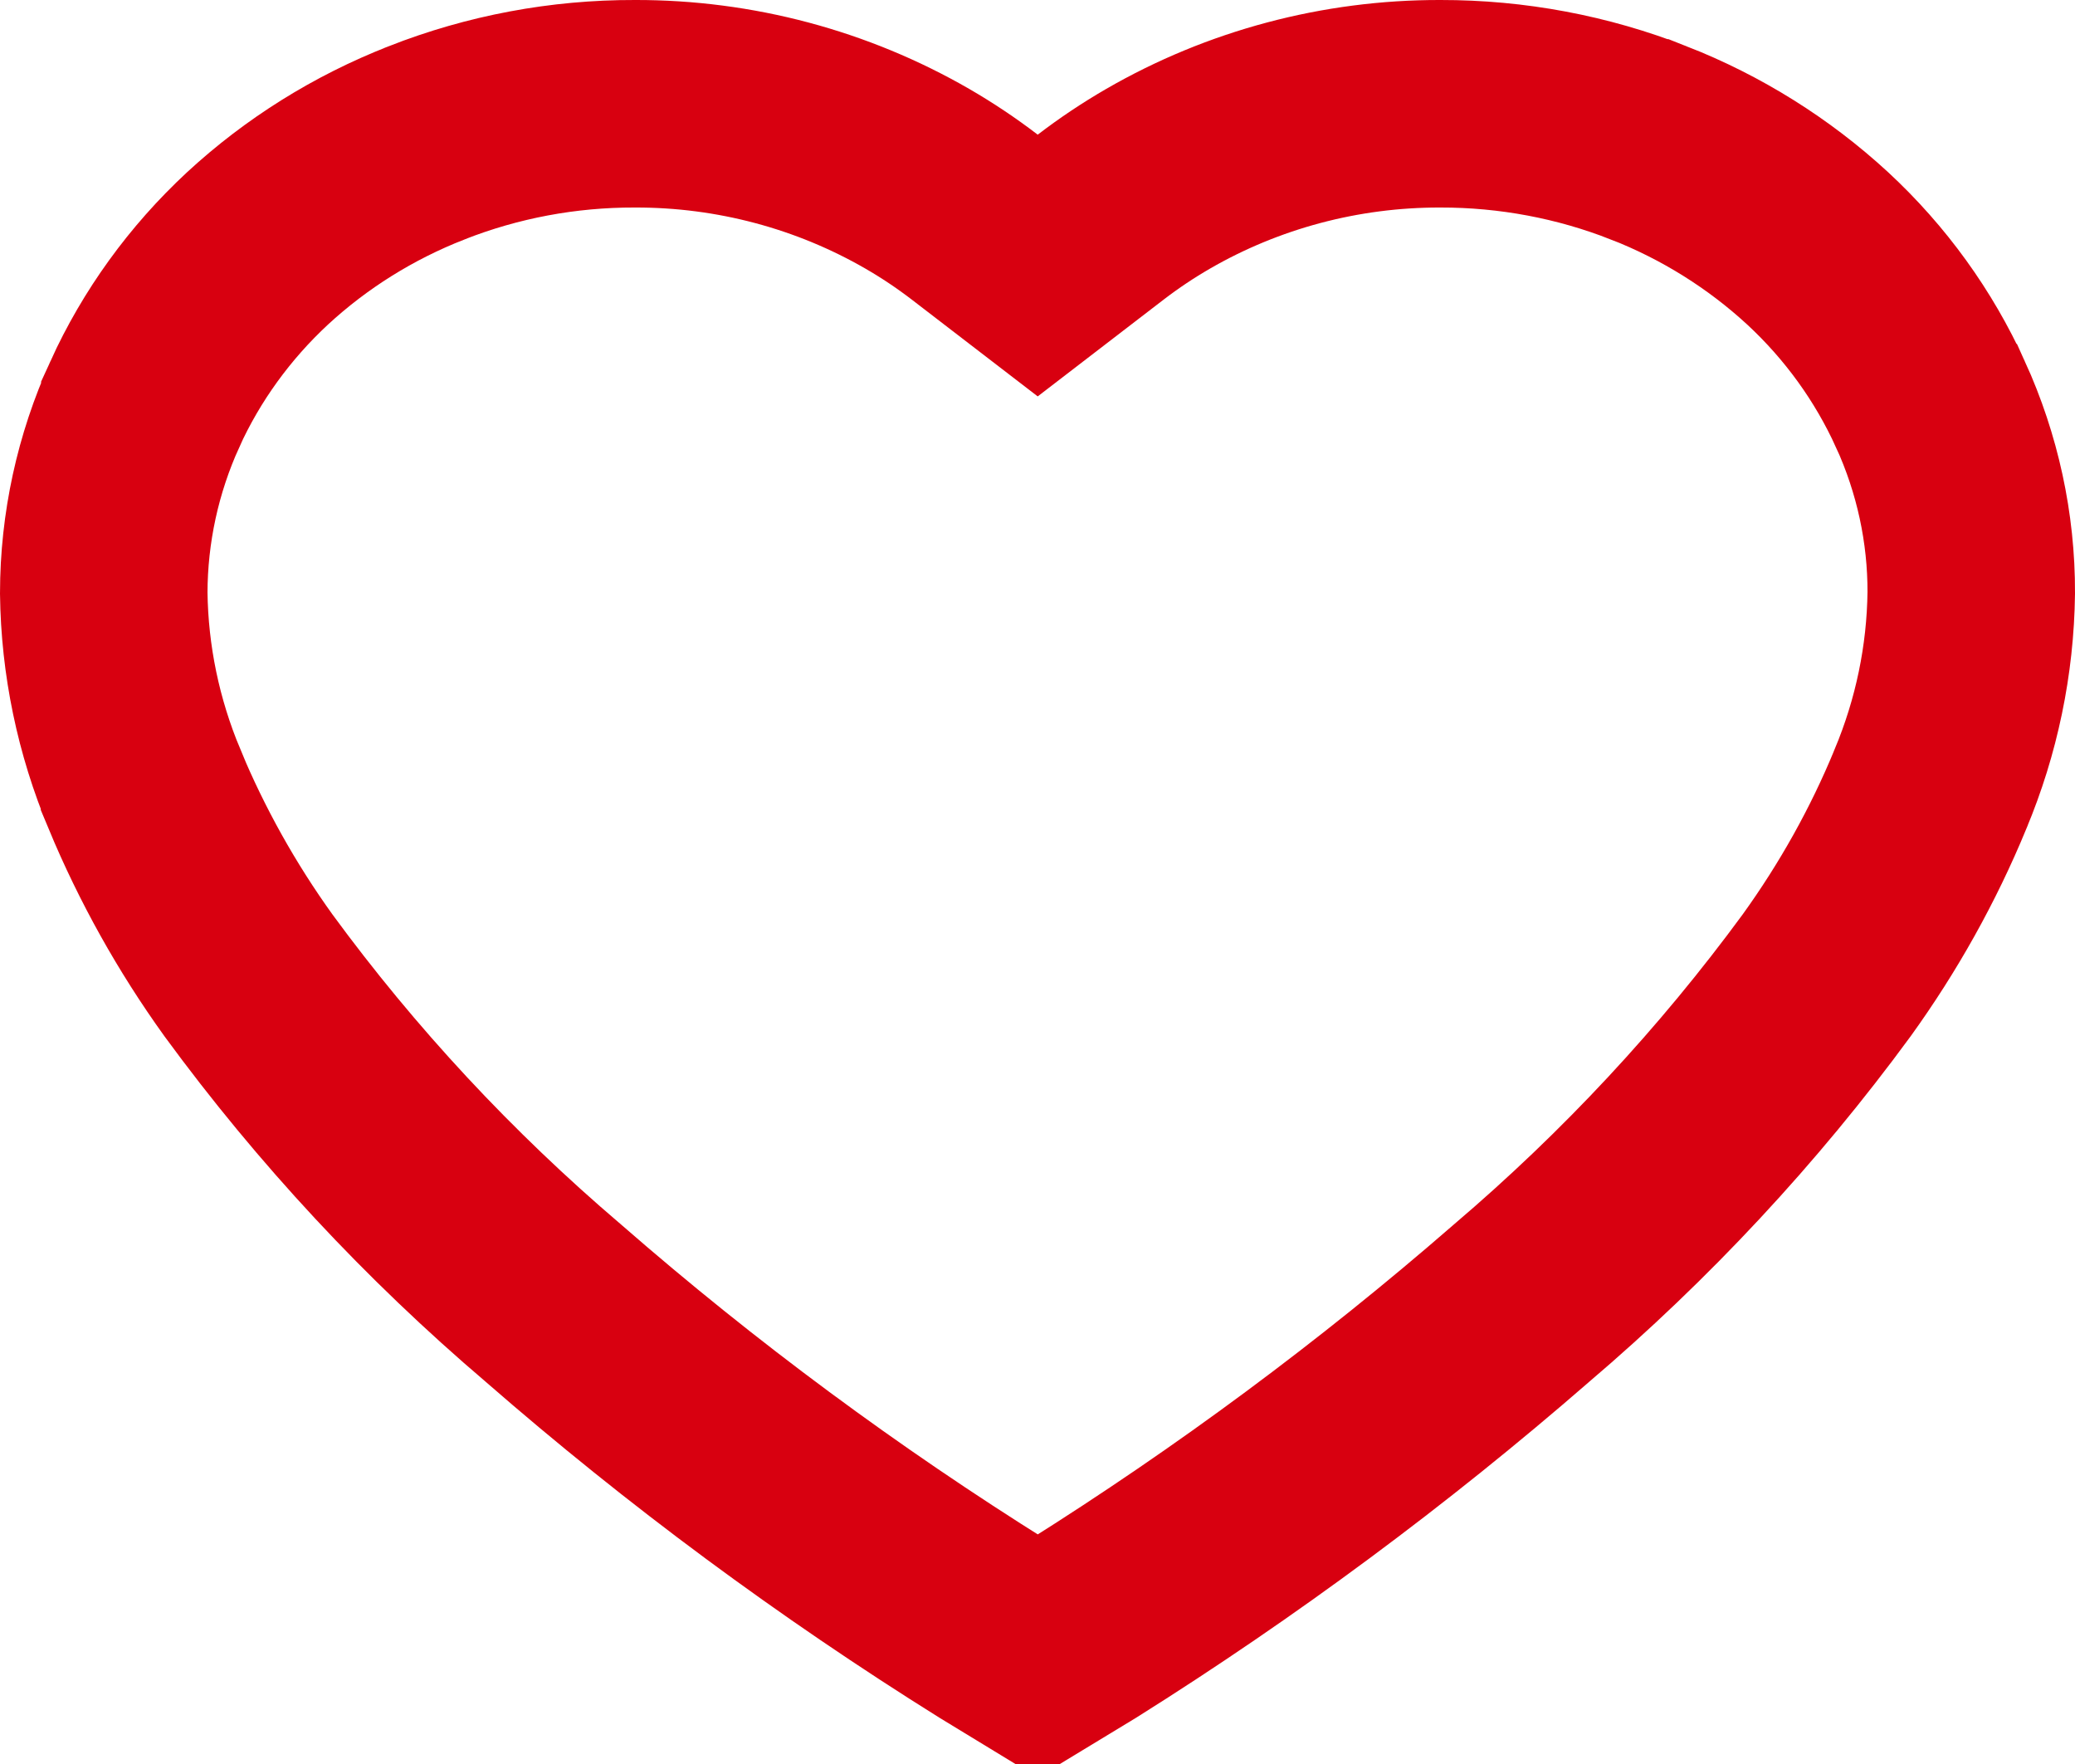 <svg width="20" height="17" viewBox="0 0 20 17" fill="none" xmlns="http://www.w3.org/2000/svg">
<path d="M18.606 3.896L18.607 3.897C18.868 4.47 19.002 5.088 19 5.713C18.992 6.361 18.859 7.002 18.607 7.604L18.606 7.607C18.345 8.24 18.009 8.841 17.606 9.4C16.756 10.559 15.769 11.619 14.666 12.558L14.666 12.558L14.658 12.565C13.334 13.716 11.918 14.766 10.424 15.704L10.002 15.96L9.58 15.703C8.083 14.768 6.665 13.719 5.341 12.565L5.341 12.565L5.333 12.558C4.23 11.619 3.244 10.559 2.395 9.4C1.992 8.84 1.656 8.238 1.393 7.606L1.393 7.604C1.141 7.003 1.008 6.362 1 5.715C1.001 5.089 1.135 4.47 1.396 3.896L1.396 3.895C1.652 3.332 2.021 2.822 2.482 2.394C2.953 1.959 3.505 1.614 4.111 1.377L4.111 1.377L4.113 1.376C4.749 1.126 5.43 0.998 6.118 1L6.123 1C7.082 0.998 8.021 1.249 8.842 1.723L8.842 1.723C9.034 1.834 9.218 1.957 9.393 2.091L10.002 2.559L10.611 2.091C10.786 1.957 10.97 1.834 11.162 1.723L11.162 1.723C11.982 1.249 12.922 0.998 13.881 1L13.885 1C14.573 0.999 15.255 1.127 15.891 1.377L15.892 1.377C16.497 1.614 17.049 1.96 17.52 2.394C17.982 2.822 18.35 3.333 18.606 3.896Z" stroke="#D80010" stroke-width="2"/>
</svg>
